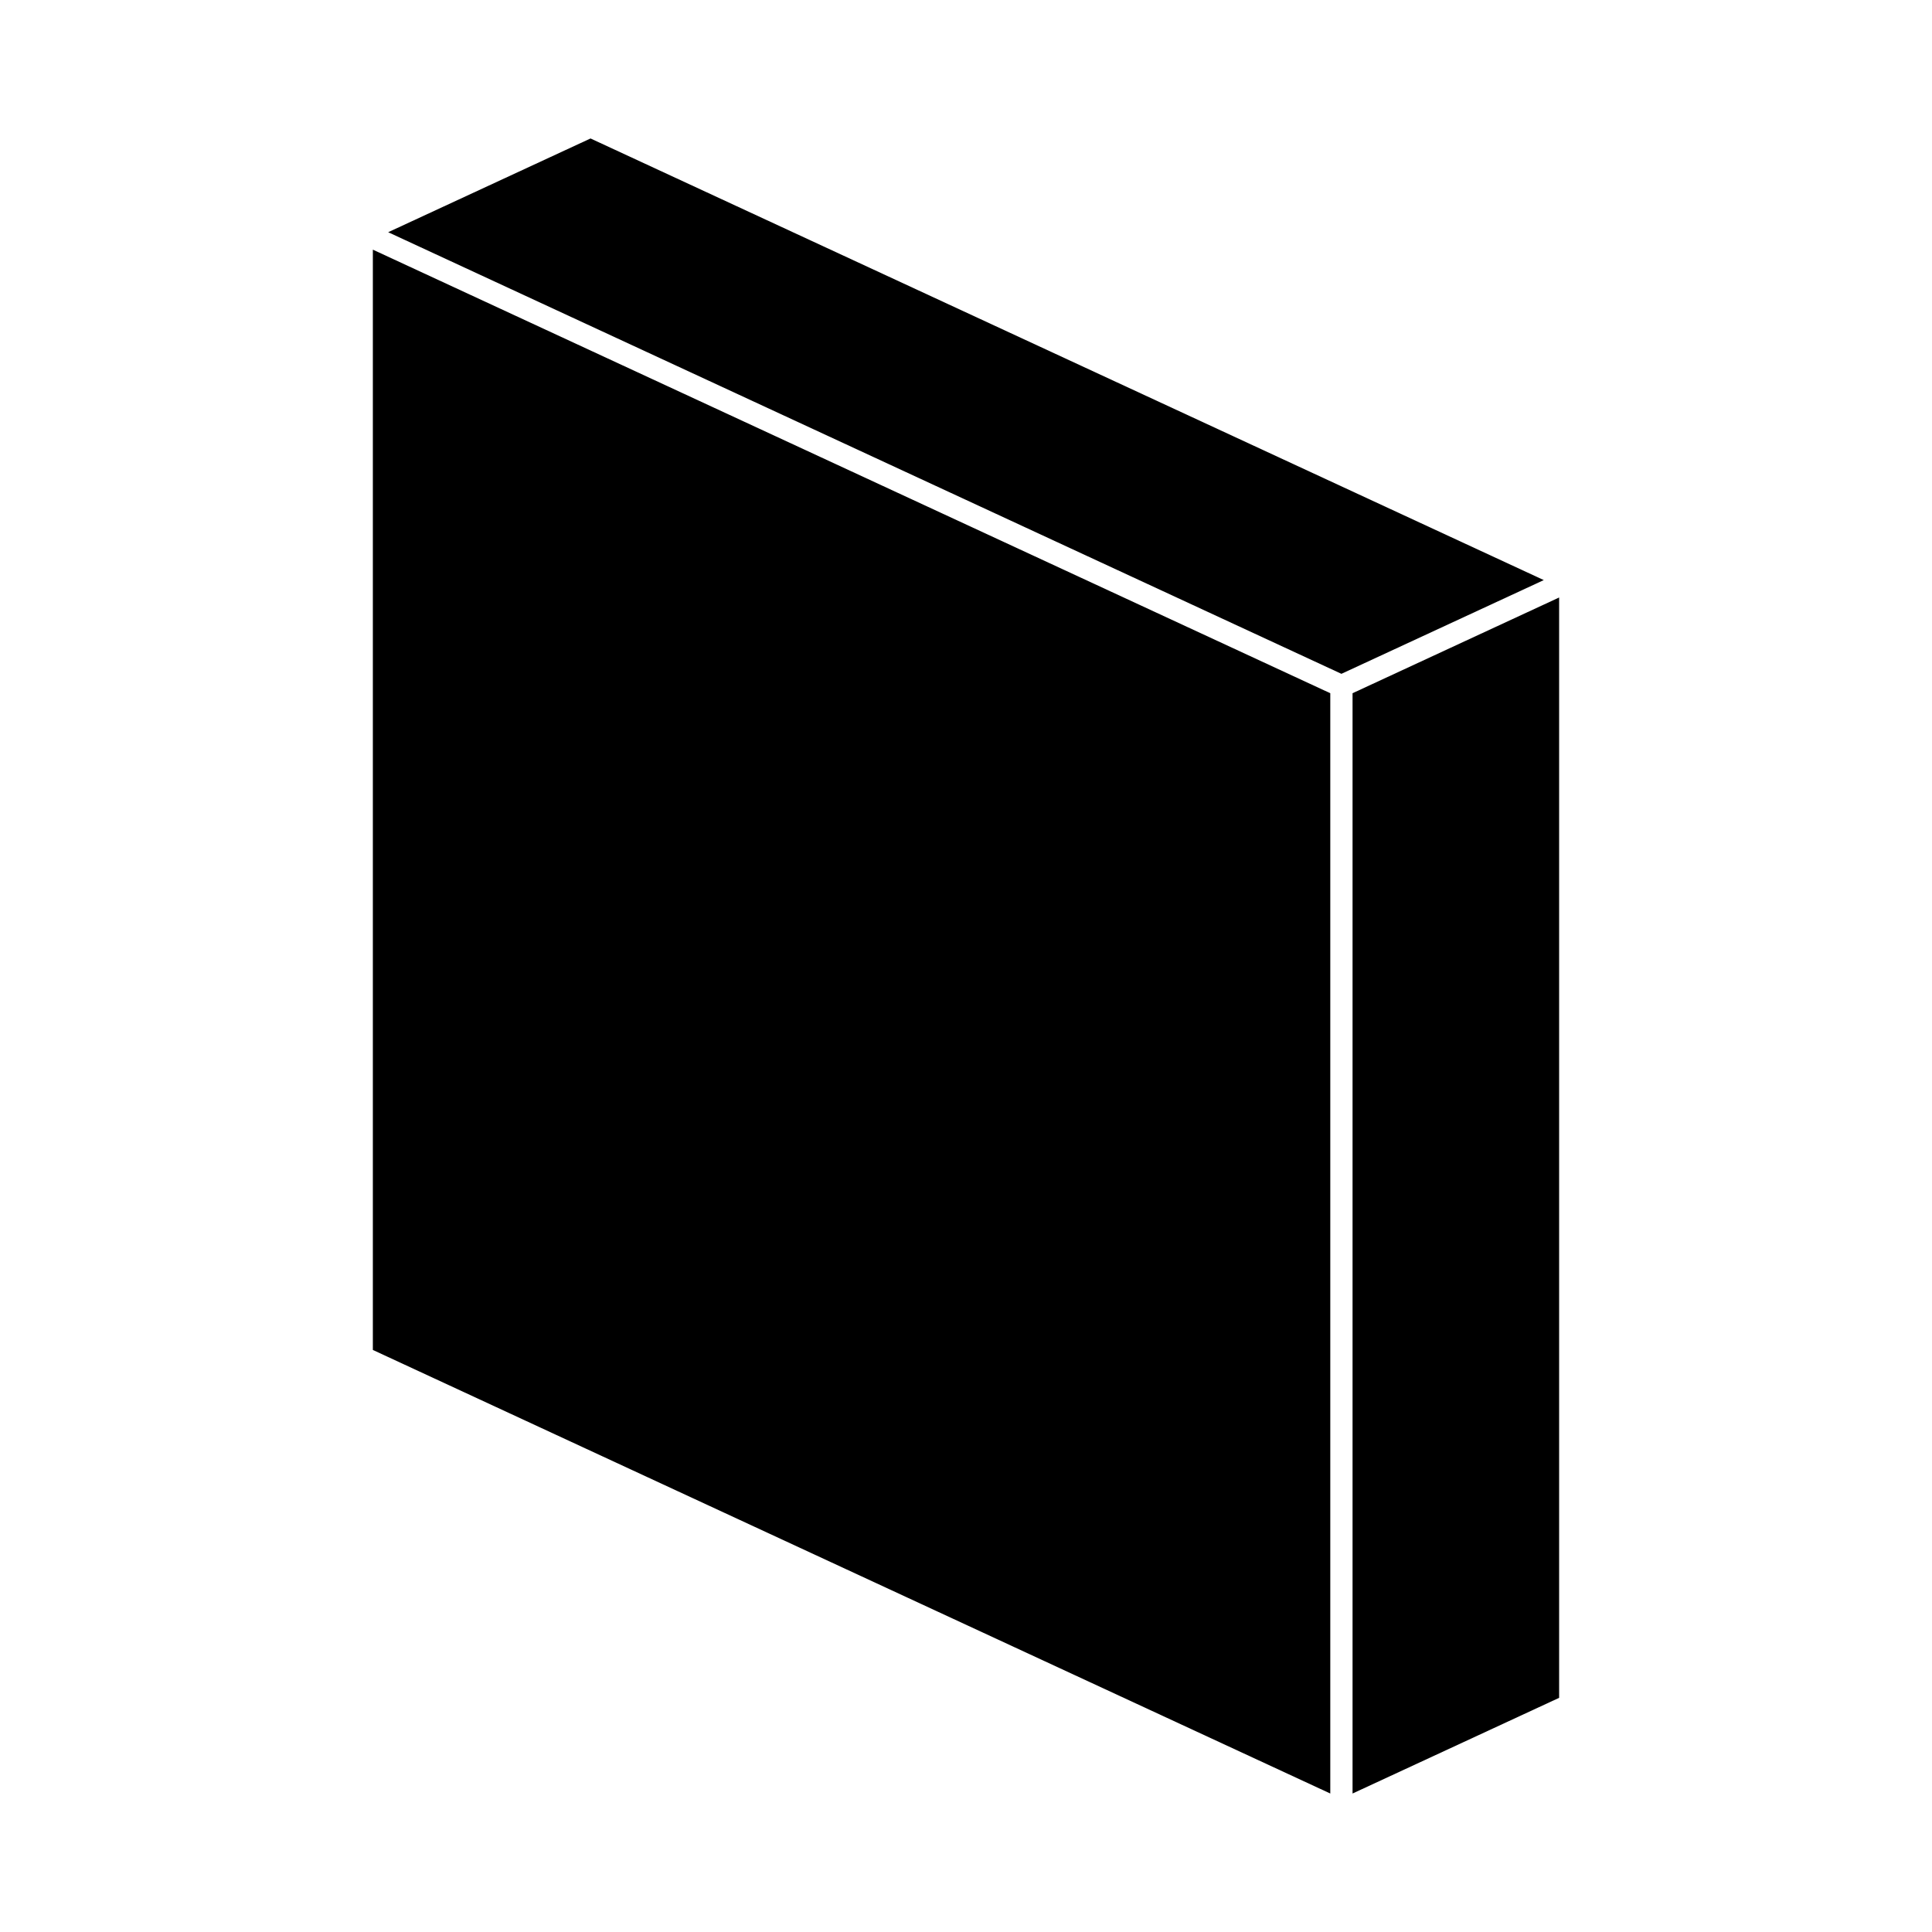<?xml version="1.0" encoding="UTF-8"?>
<!-- The Best Svg Icon site in the world: iconSvg.co, Visit us! https://iconsvg.co -->
<svg fill="#000000" width="800px" height="800px" version="1.1" viewBox="144 144 512 512" xmlns="http://www.w3.org/2000/svg">
 <g>
  <path d="m553.12 297.73-53.629 24.84-252.62-117.03 53.625-24.844z"/>
  <path d="m242.81 210.16 253.73 117.55v291.59l-253.73-117.55z"/>
  <path d="m502.44 619.3v-291.59l54.746-25.367v291.6z"/>
 </g>
</svg>